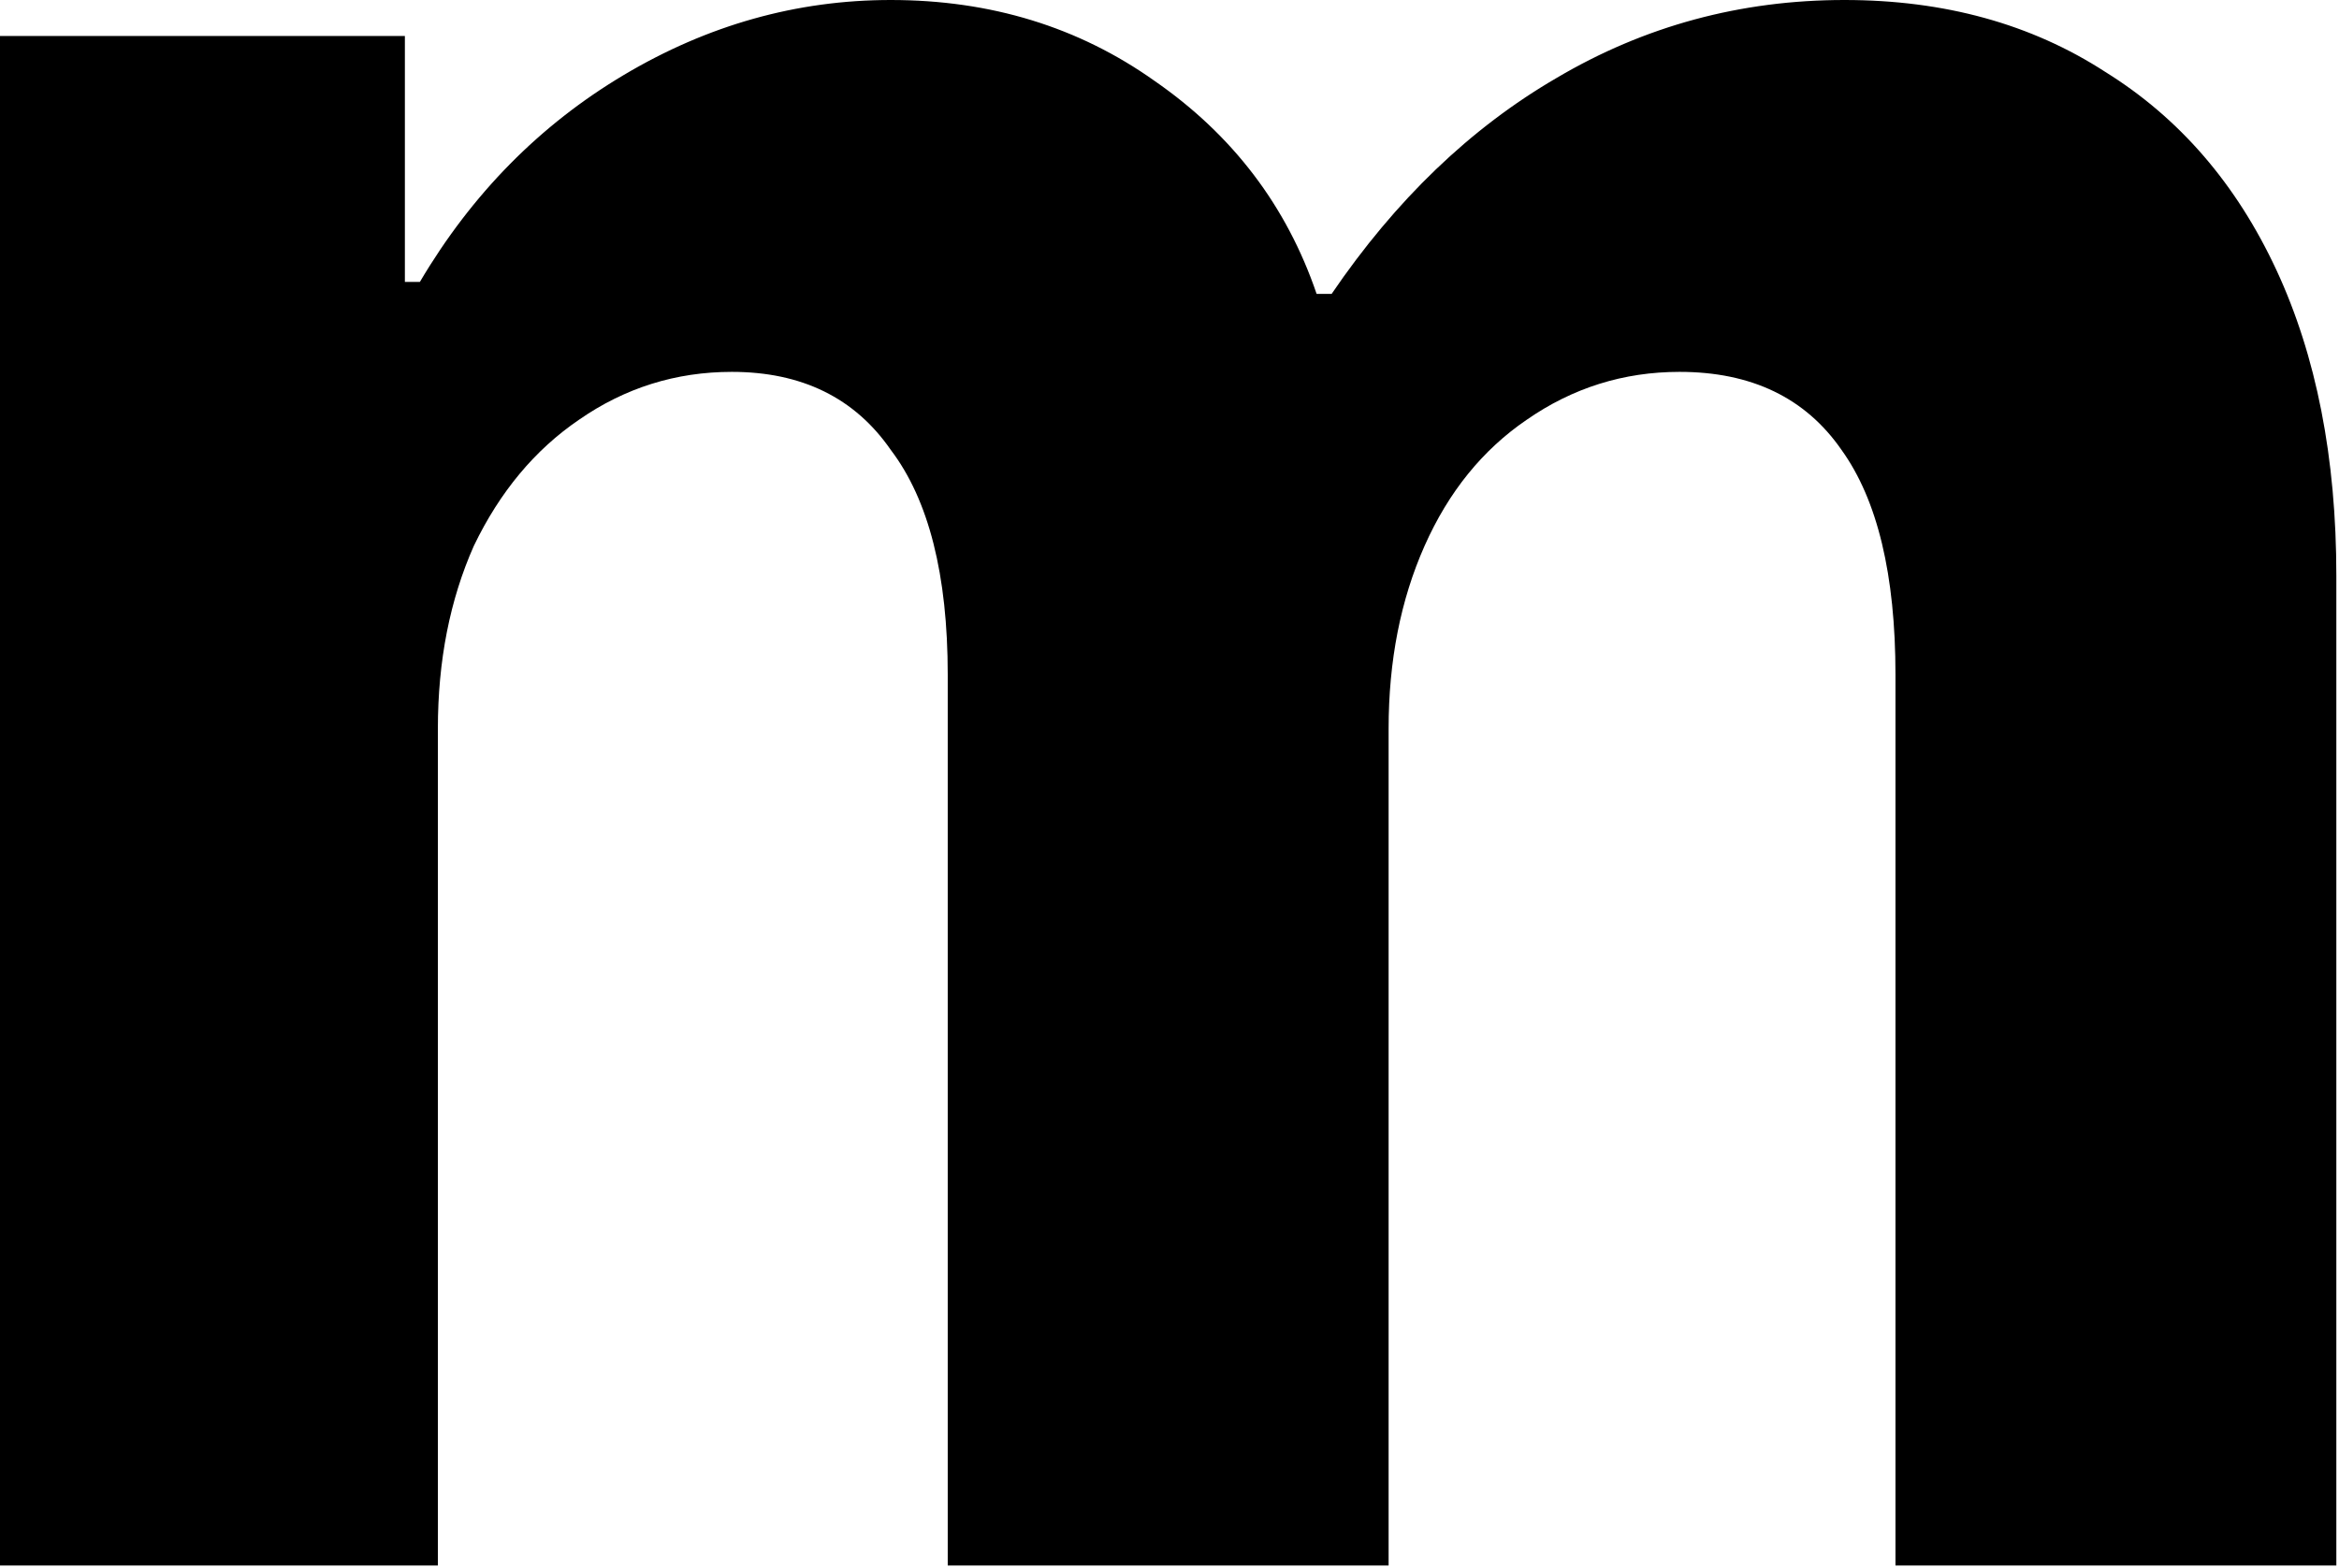 <svg width="170" height="114" viewBox="0 0 170 114" fill="none" xmlns="http://www.w3.org/2000/svg">
<path d="M0 113.786V2.616H29.427V20.49H30.517C34.295 14.096 39.236 9.082 45.34 5.449C51.443 1.817 57.91 0 64.74 0C72.006 0 78.4 1.962 83.922 5.885C89.59 9.809 93.513 14.968 95.693 21.362H96.783C101.434 14.532 106.883 9.3 113.132 5.667C119.526 1.889 126.501 0 134.058 0C141.324 0 147.645 1.744 153.022 5.232C158.399 8.574 162.541 13.37 165.447 19.618C168.354 25.867 169.807 33.278 169.807 41.852V113.786H137.764V49.045C137.764 41.779 136.456 36.33 133.84 32.697C131.224 28.919 127.301 27.029 122.069 27.029C118 27.029 114.295 28.192 110.952 30.517C107.755 32.697 105.285 35.749 103.541 39.672C101.797 43.596 100.925 48.028 100.925 52.969V113.786H68.882V49.045C68.882 41.779 67.501 36.33 64.74 32.697C62.124 28.919 58.273 27.029 53.187 27.029C49.118 27.029 45.413 28.192 42.07 30.517C38.873 32.697 36.33 35.749 34.441 39.672C32.697 43.596 31.825 48.028 31.825 52.969V113.786H0Z" fill="black"/>
</svg>
